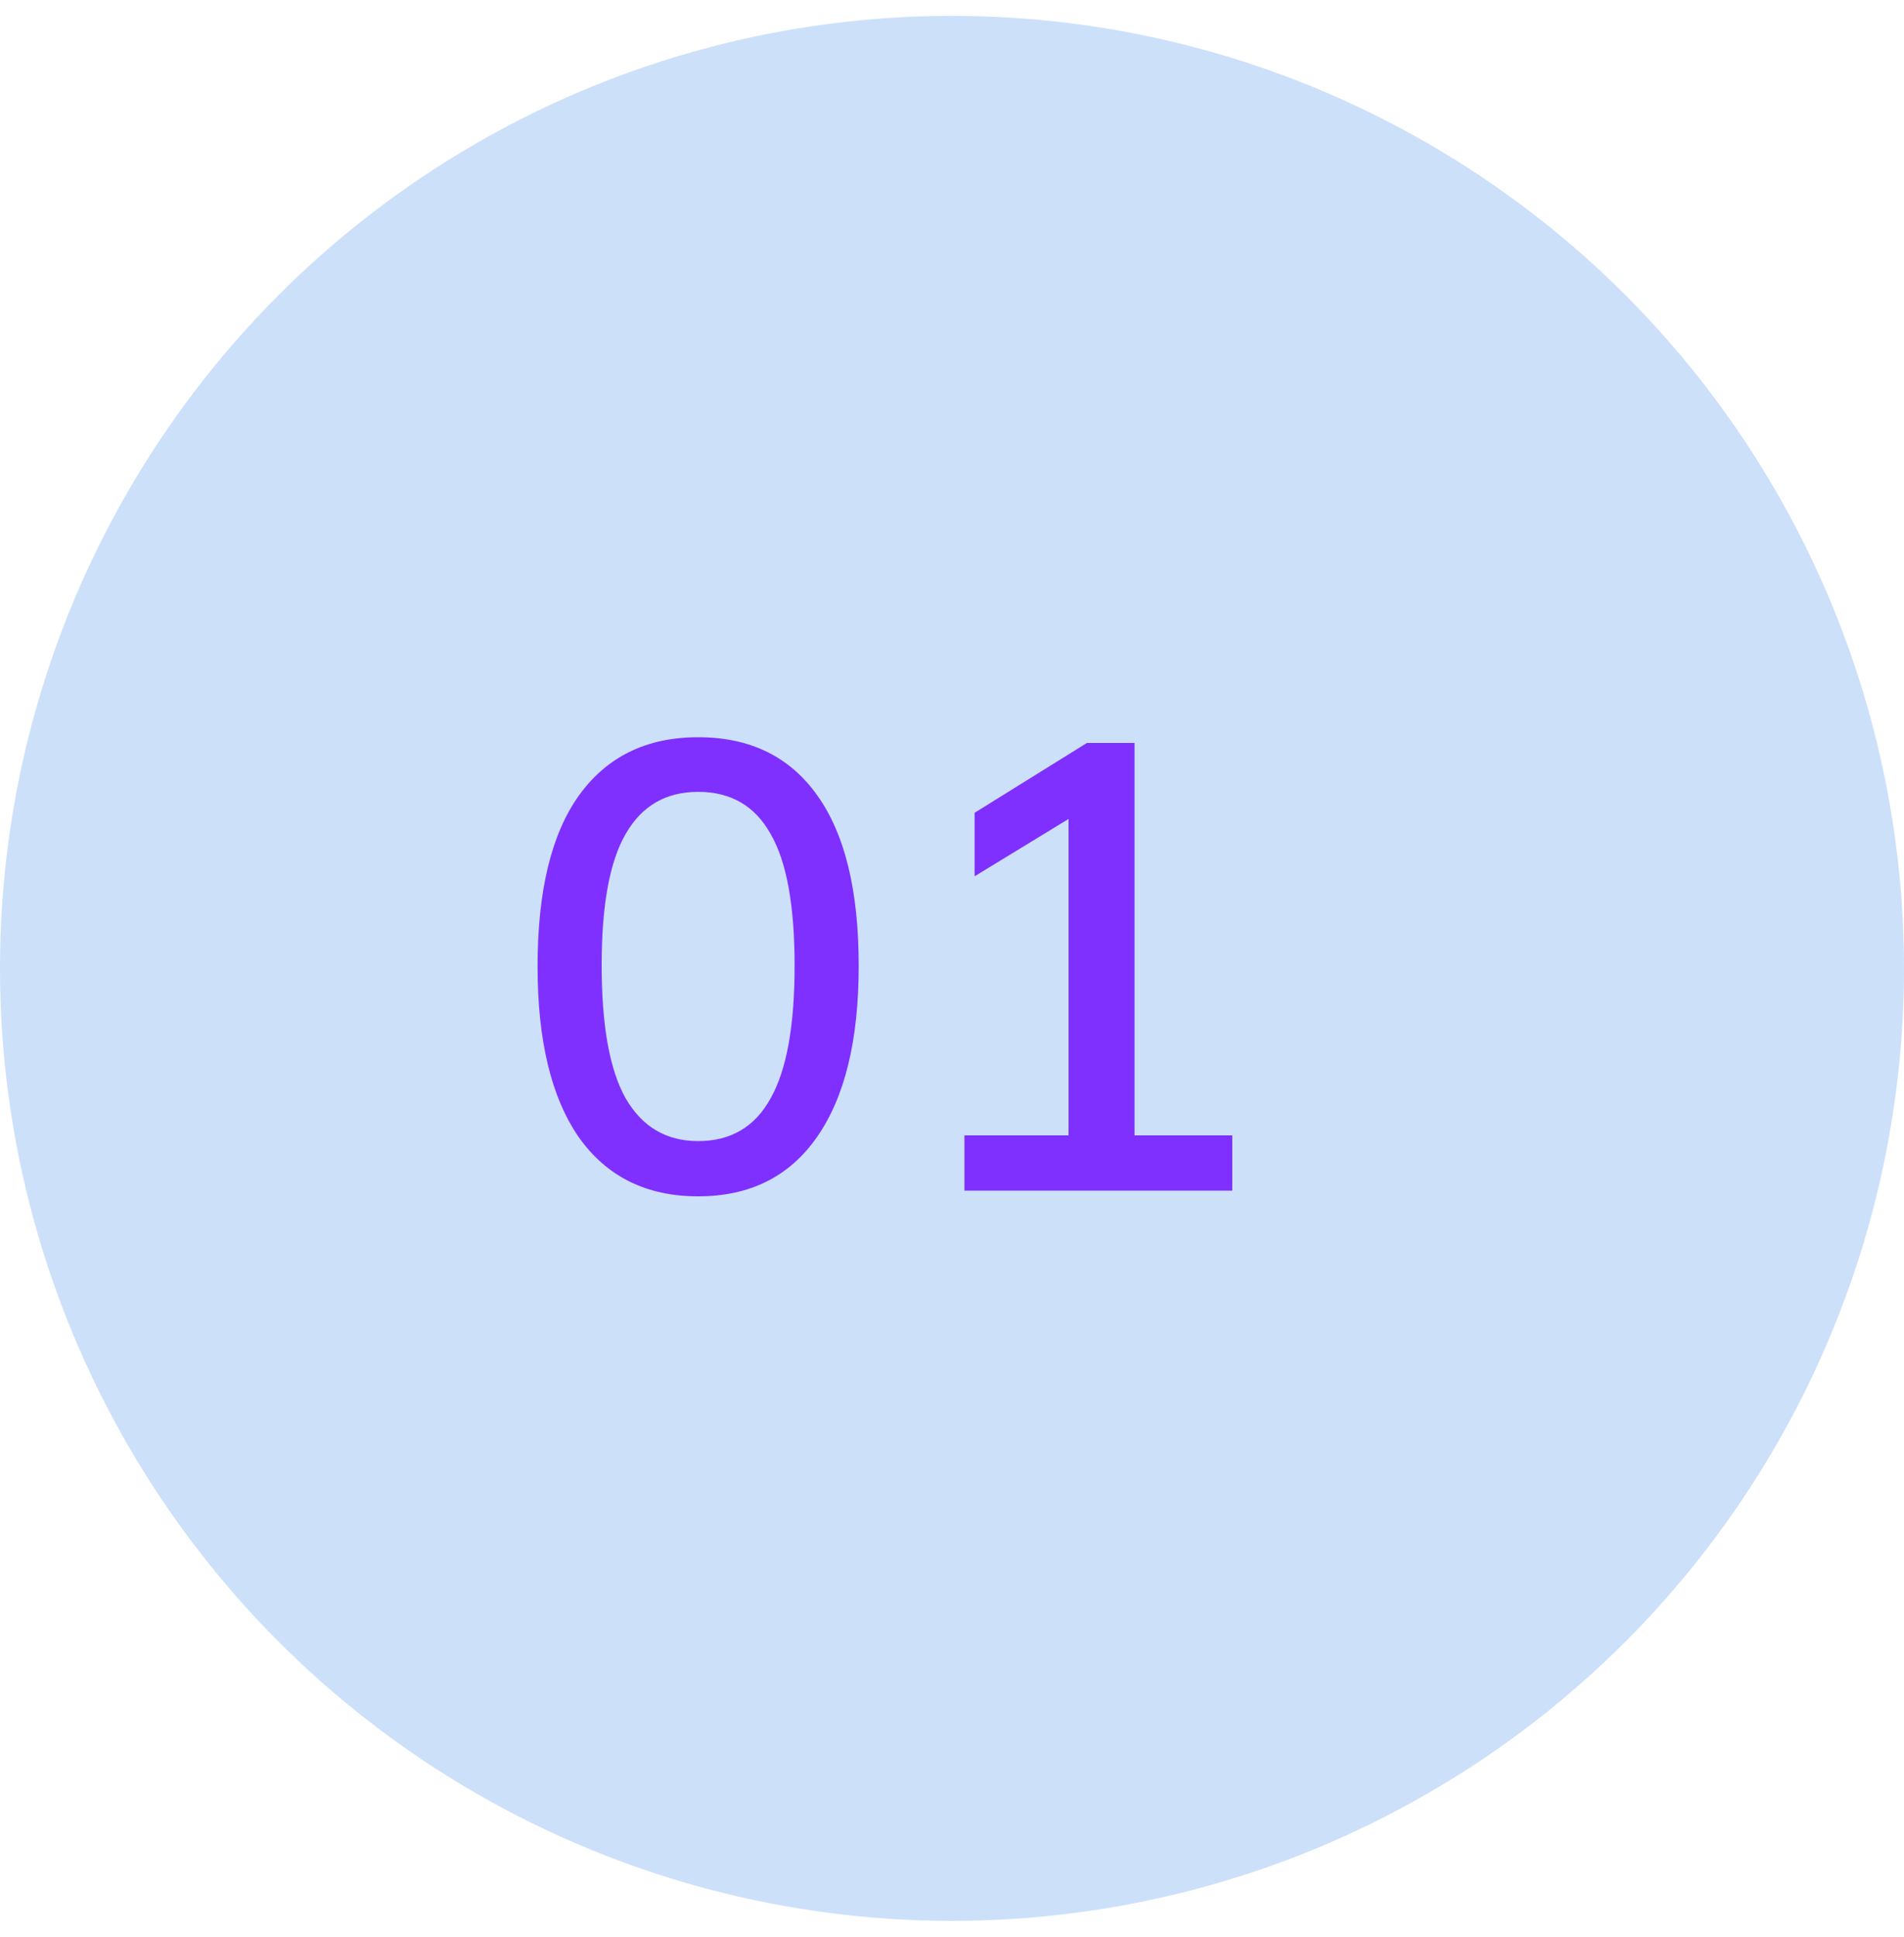 <svg xmlns="http://www.w3.org/2000/svg" width="60" height="61" viewBox="0 0 60 61" fill="none"><circle cx="30" cy="30.5" r="30" fill="#0065E9" fill-opacity="0.2"/><path d="M22 37.68C20.373 37.68 19.12 37.06 18.24 35.82C17.373 34.567 16.94 32.773 16.94 30.44C16.94 28.067 17.373 26.273 18.24 25.06C19.12 23.833 20.373 23.22 22 23.22C23.64 23.22 24.893 23.833 25.76 25.06C26.627 26.273 27.06 28.06 27.06 30.42C27.06 32.767 26.62 34.567 25.74 35.82C24.873 37.06 23.627 37.68 22 37.68ZM22 35.94C23.027 35.94 23.787 35.493 24.28 34.6C24.787 33.707 25.04 32.313 25.04 30.42C25.04 28.513 24.787 27.127 24.28 26.26C23.787 25.38 23.027 24.94 22 24.94C20.987 24.94 20.227 25.38 19.72 26.26C19.213 27.127 18.96 28.507 18.96 30.4C18.96 32.307 19.213 33.707 19.72 34.6C20.24 35.493 21 35.94 22 35.94ZM30.392 37.5V35.76H33.672V25.16H34.712L30.712 27.6V25.6L34.252 23.4H35.752V35.76H38.832V37.5H30.392Z" fill="#7F30FF"/></svg>